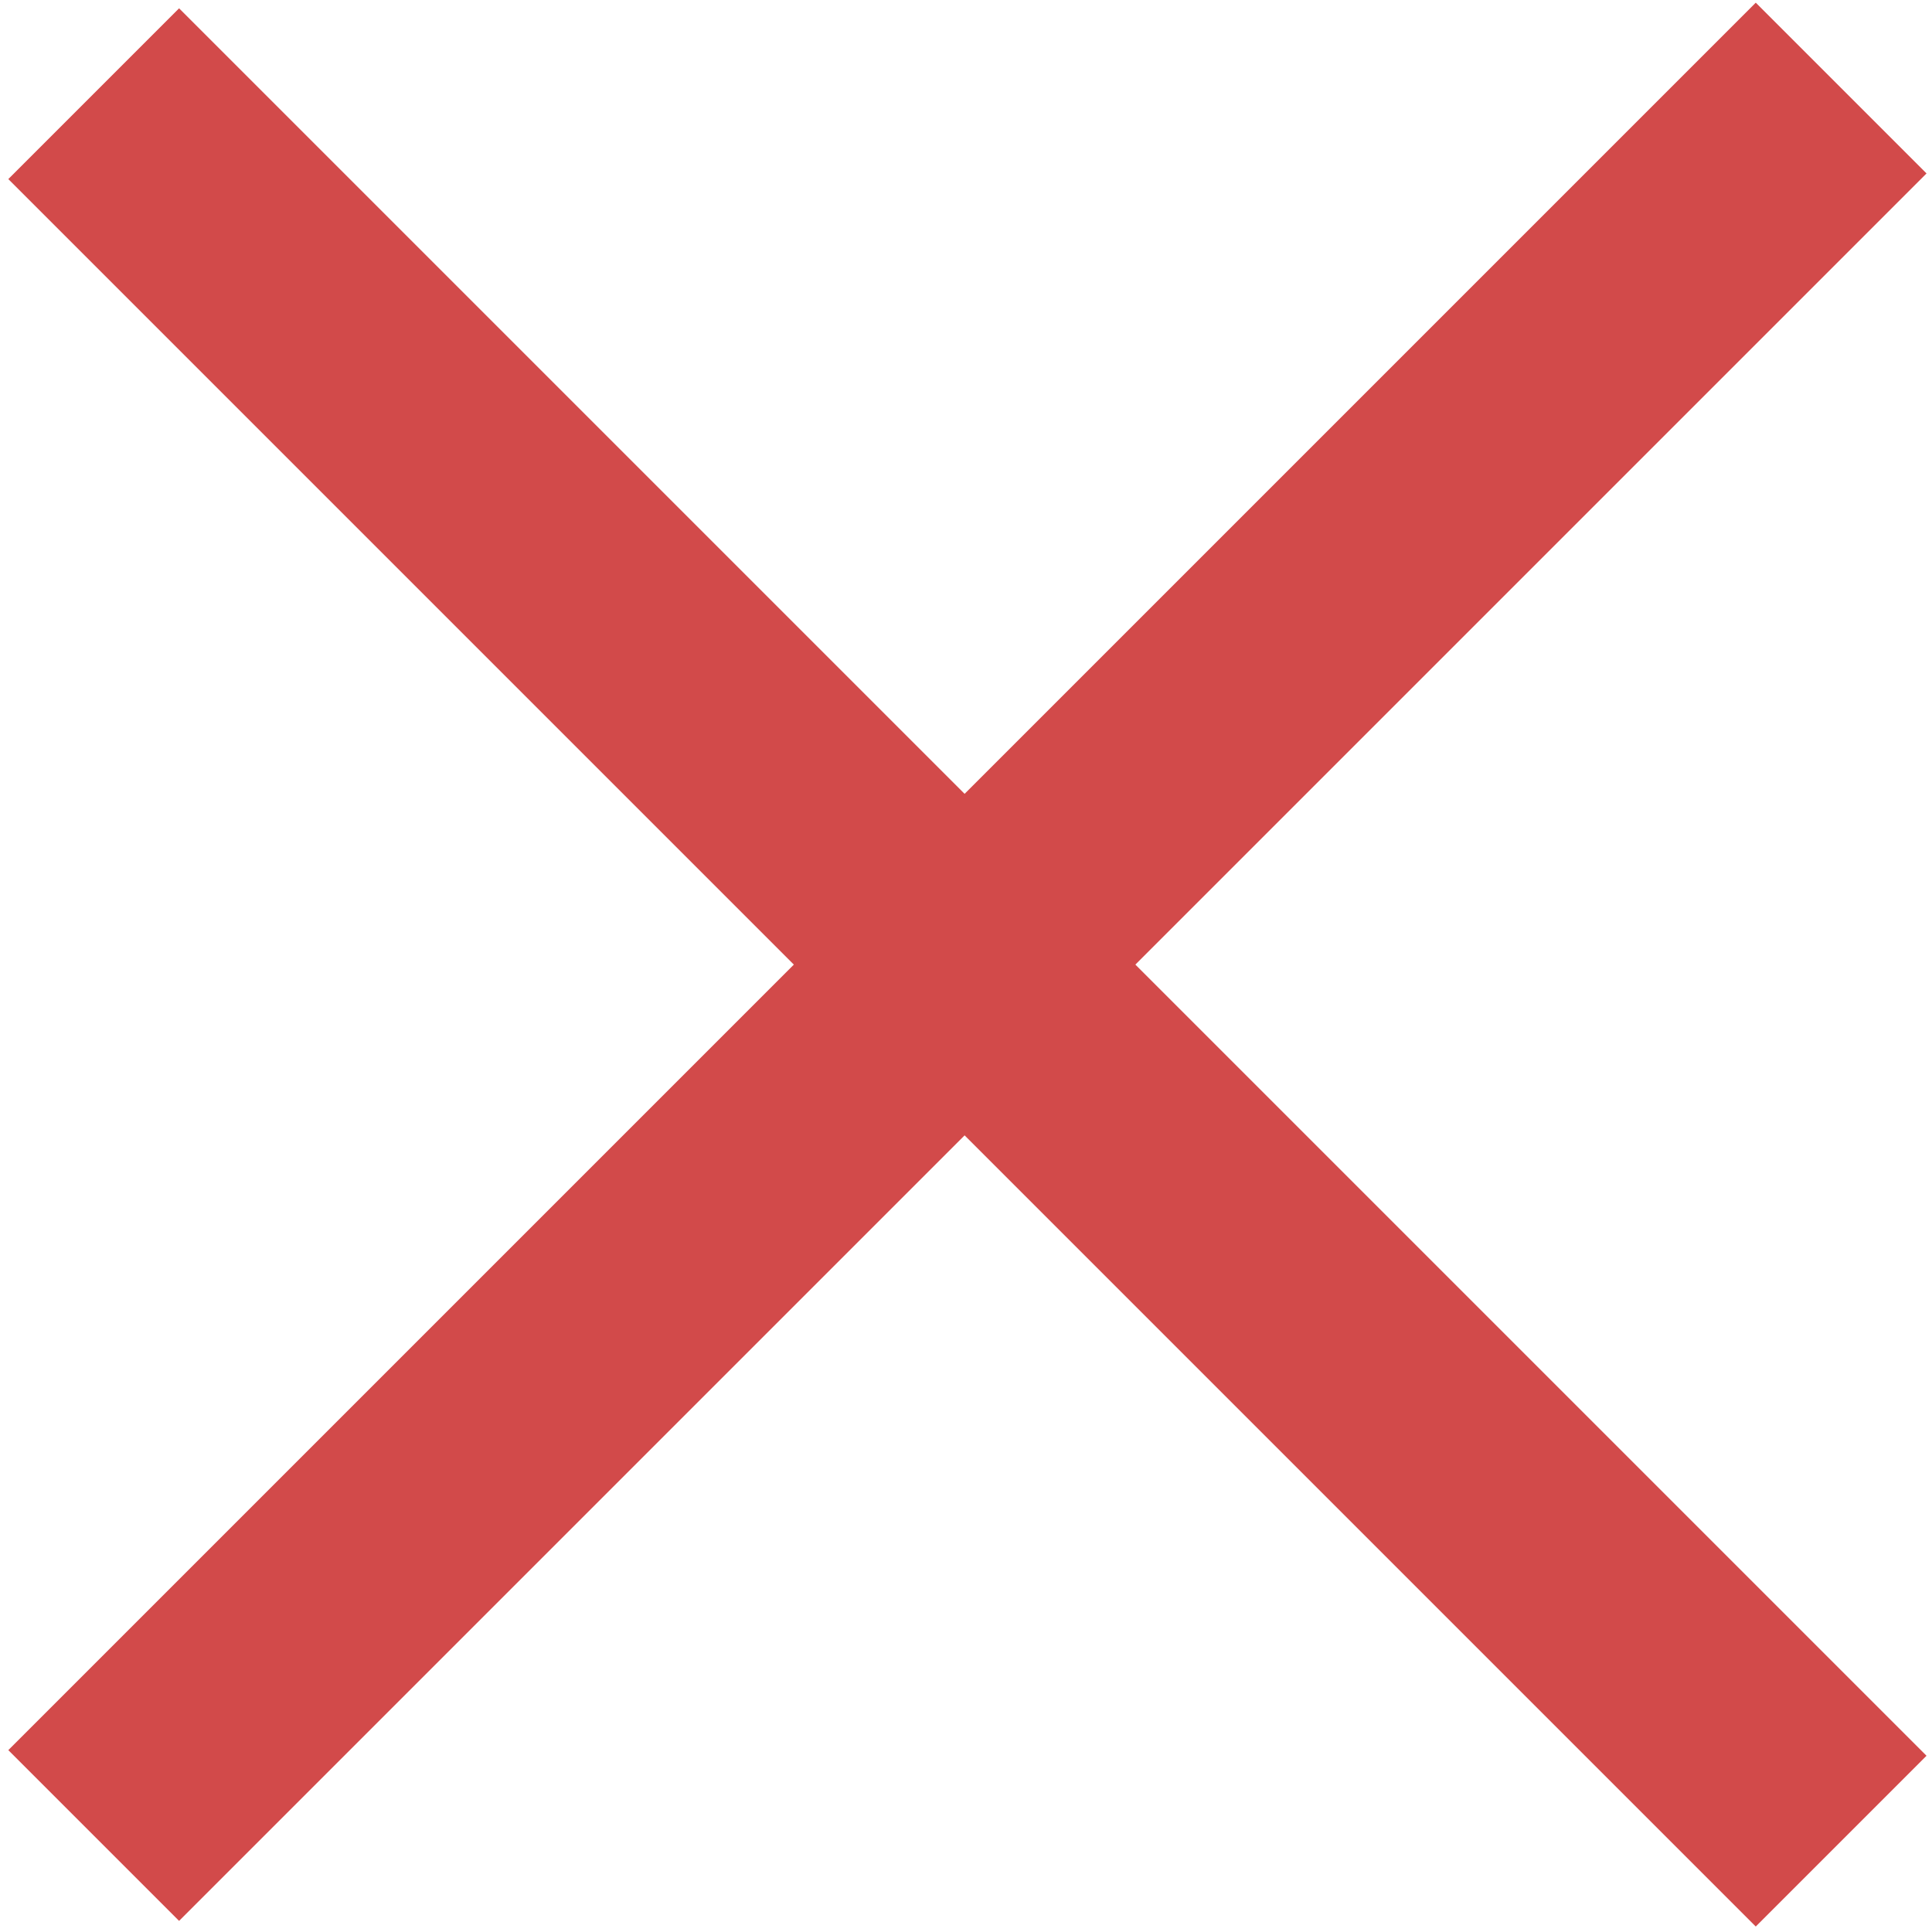 <?xml version="1.0" encoding="UTF-8"?>
<svg width="40px" height="40px" viewBox="0 0 40 40" version="1.1" xmlns="http://www.w3.org/2000/svg" xmlns:xlink="http://www.w3.org/1999/xlink">
    <!-- Generator: Sketch 53 (72520) - https://sketchapp.com -->
    <title>Group</title>
    <desc>Created with Sketch.</desc>
    <g id="Mobile" stroke="none" stroke-width="1" fill="none" fill-rule="evenodd" stroke-linecap="square">
        <g id="mobile_Startseite_navi" transform="translate(-168, -85)" stroke="#D24A4A" stroke-width="5">
            <g id="NAVI" transform="translate(-7, -6)">
                <g id="Group" transform="translate(178, 94)">
                    <g id="Group-3">
                        <g id="Group-2">
                            <g id="Group-4">
                                <path d="M-6.029,16.971 L40.136,16.971" id="Line-2" transform="translate(16.971, 16.971) rotate(-315) translate(-16.971, -16.971) "></path>
                                <path d="M-6.029,16.971 L40.136,16.971" id="Line-2-Copy" transform="translate(16.971, 16.971) rotate(-45) translate(-16.971, -16.971) "></path>
                            </g>
                        </g>
                    </g>
                </g>
            </g>
        </g>
    </g>
</svg>